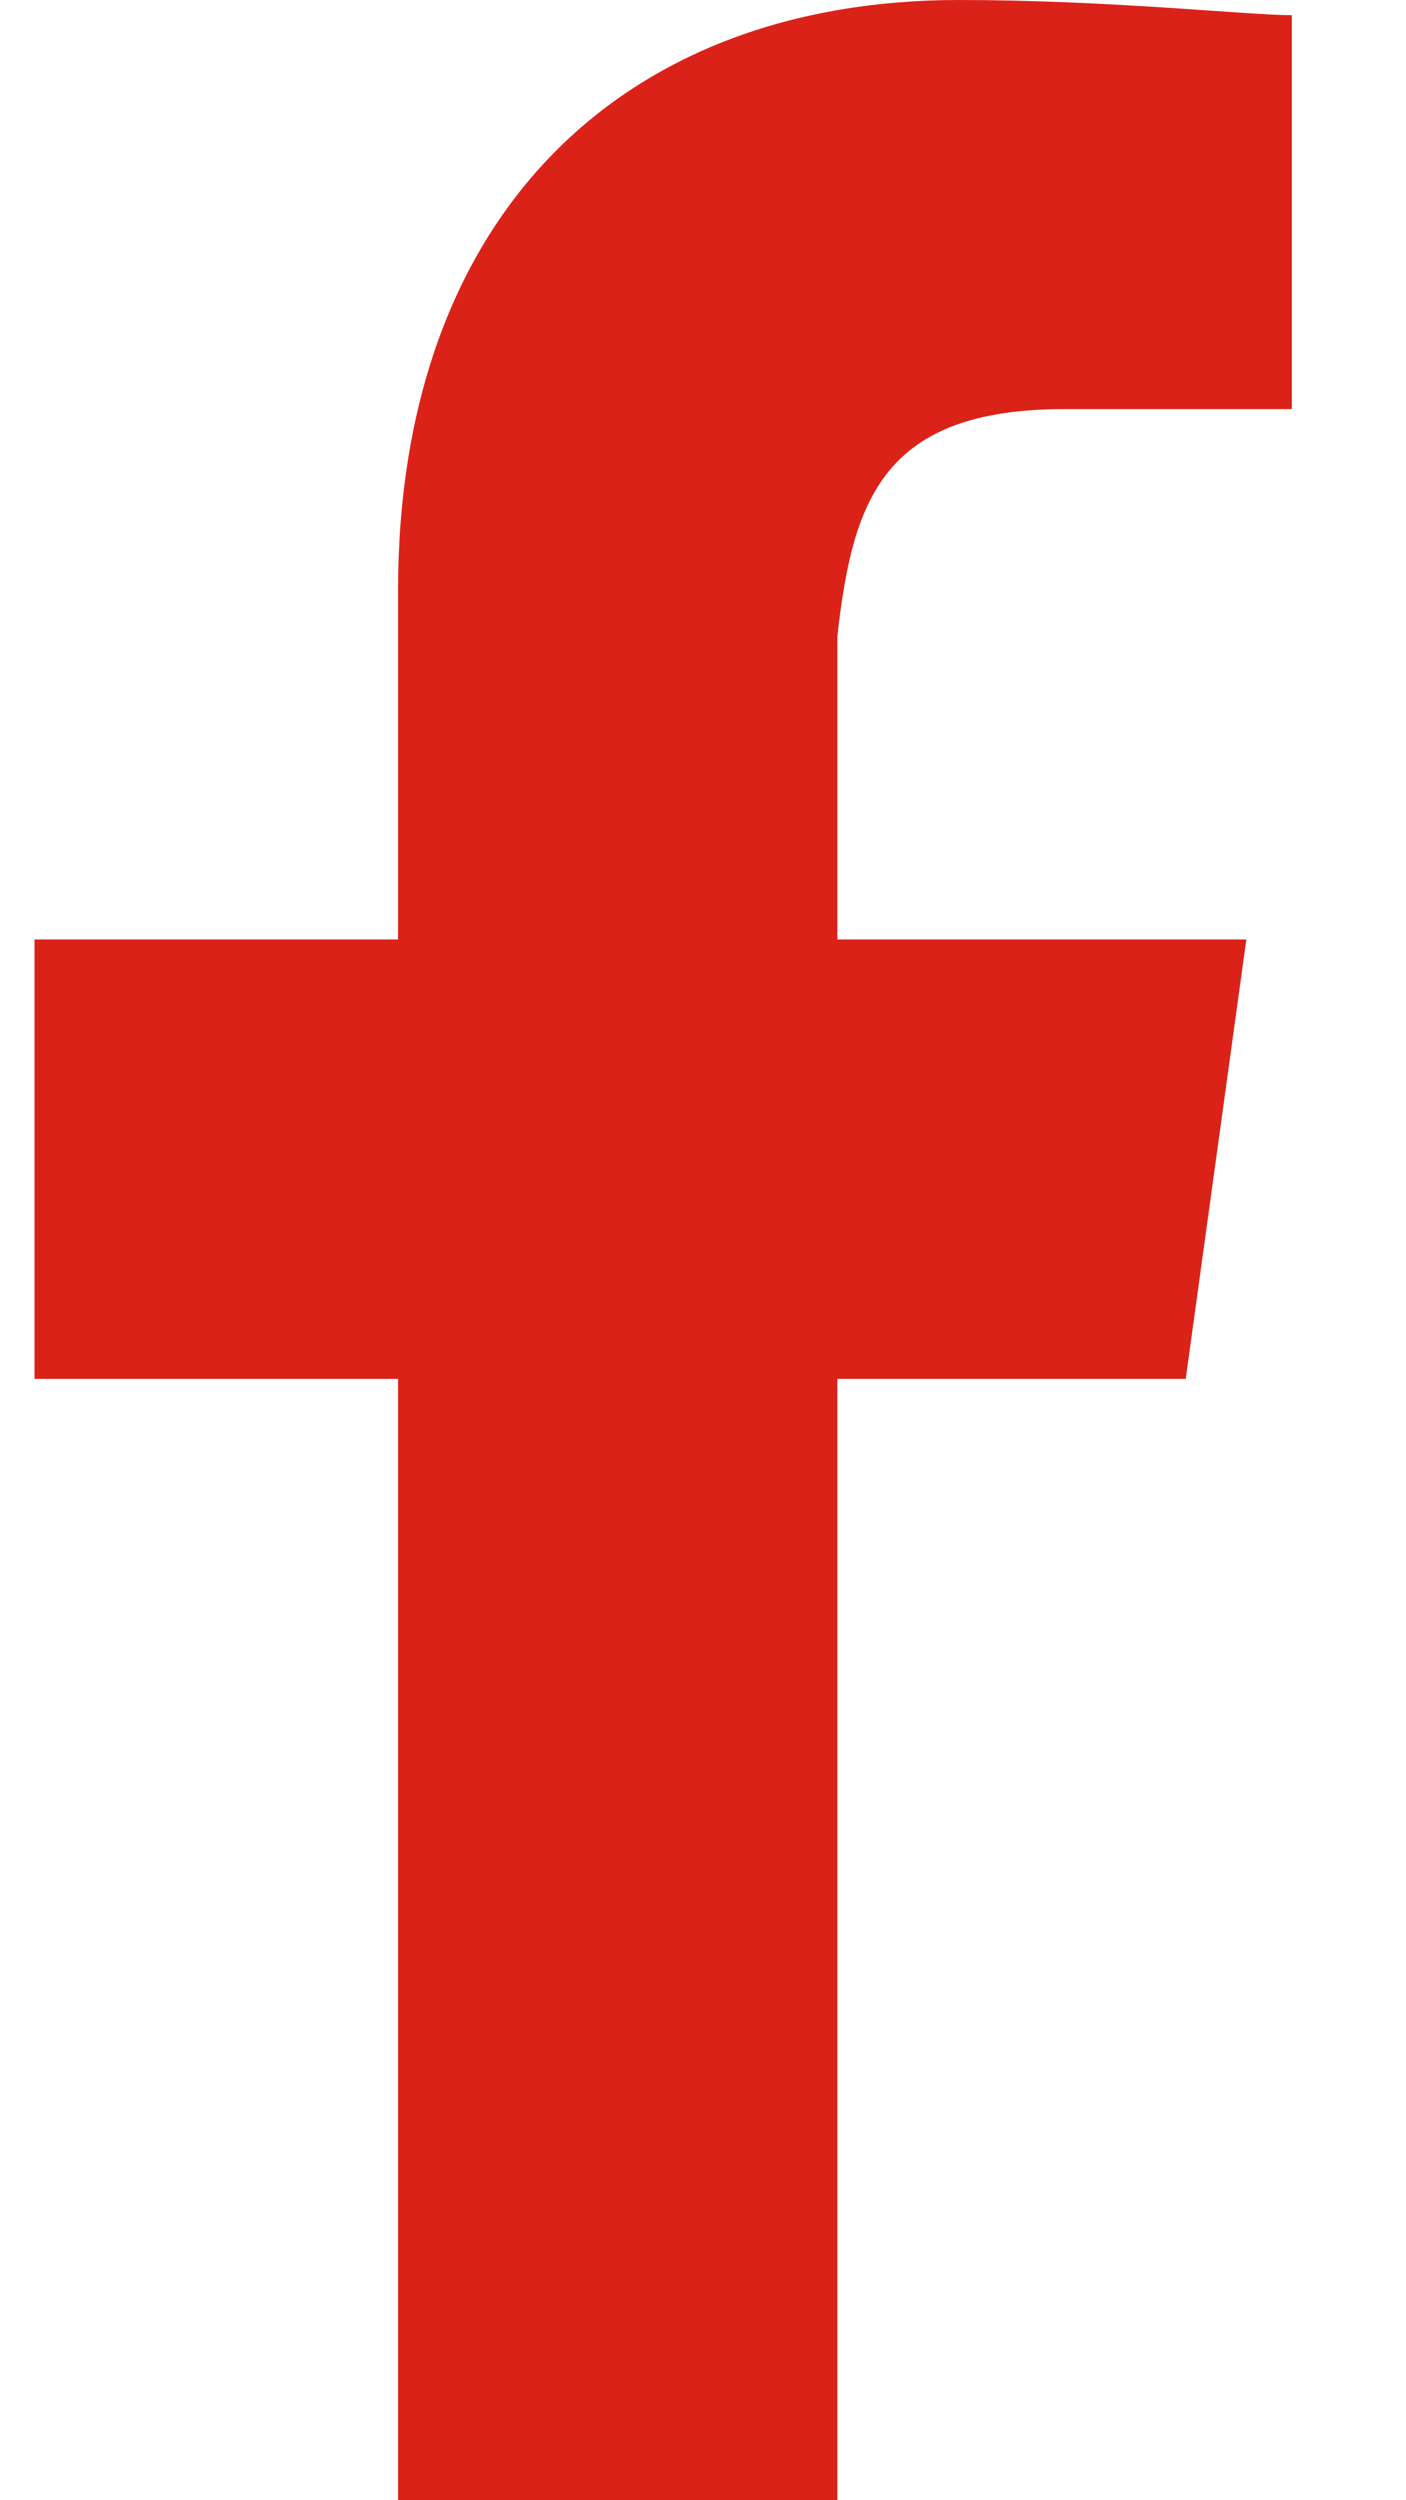 <svg width="9" height="16" viewBox="0 0 9 16" fill="none" xmlns="http://www.w3.org/2000/svg">
<path id="Path" d="M6.815 2.618H8.269V0.097C7.978 0.097 7.106 0 6.136 0C4.003 0 2.548 1.358 2.548 3.782V6.012H0.221V8.824H2.548V16H5.36V8.824H7.59L7.978 6.012H5.36V4.073C5.457 3.2 5.651 2.618 6.815 2.618Z" fill="#DB2219"/>
</svg>

